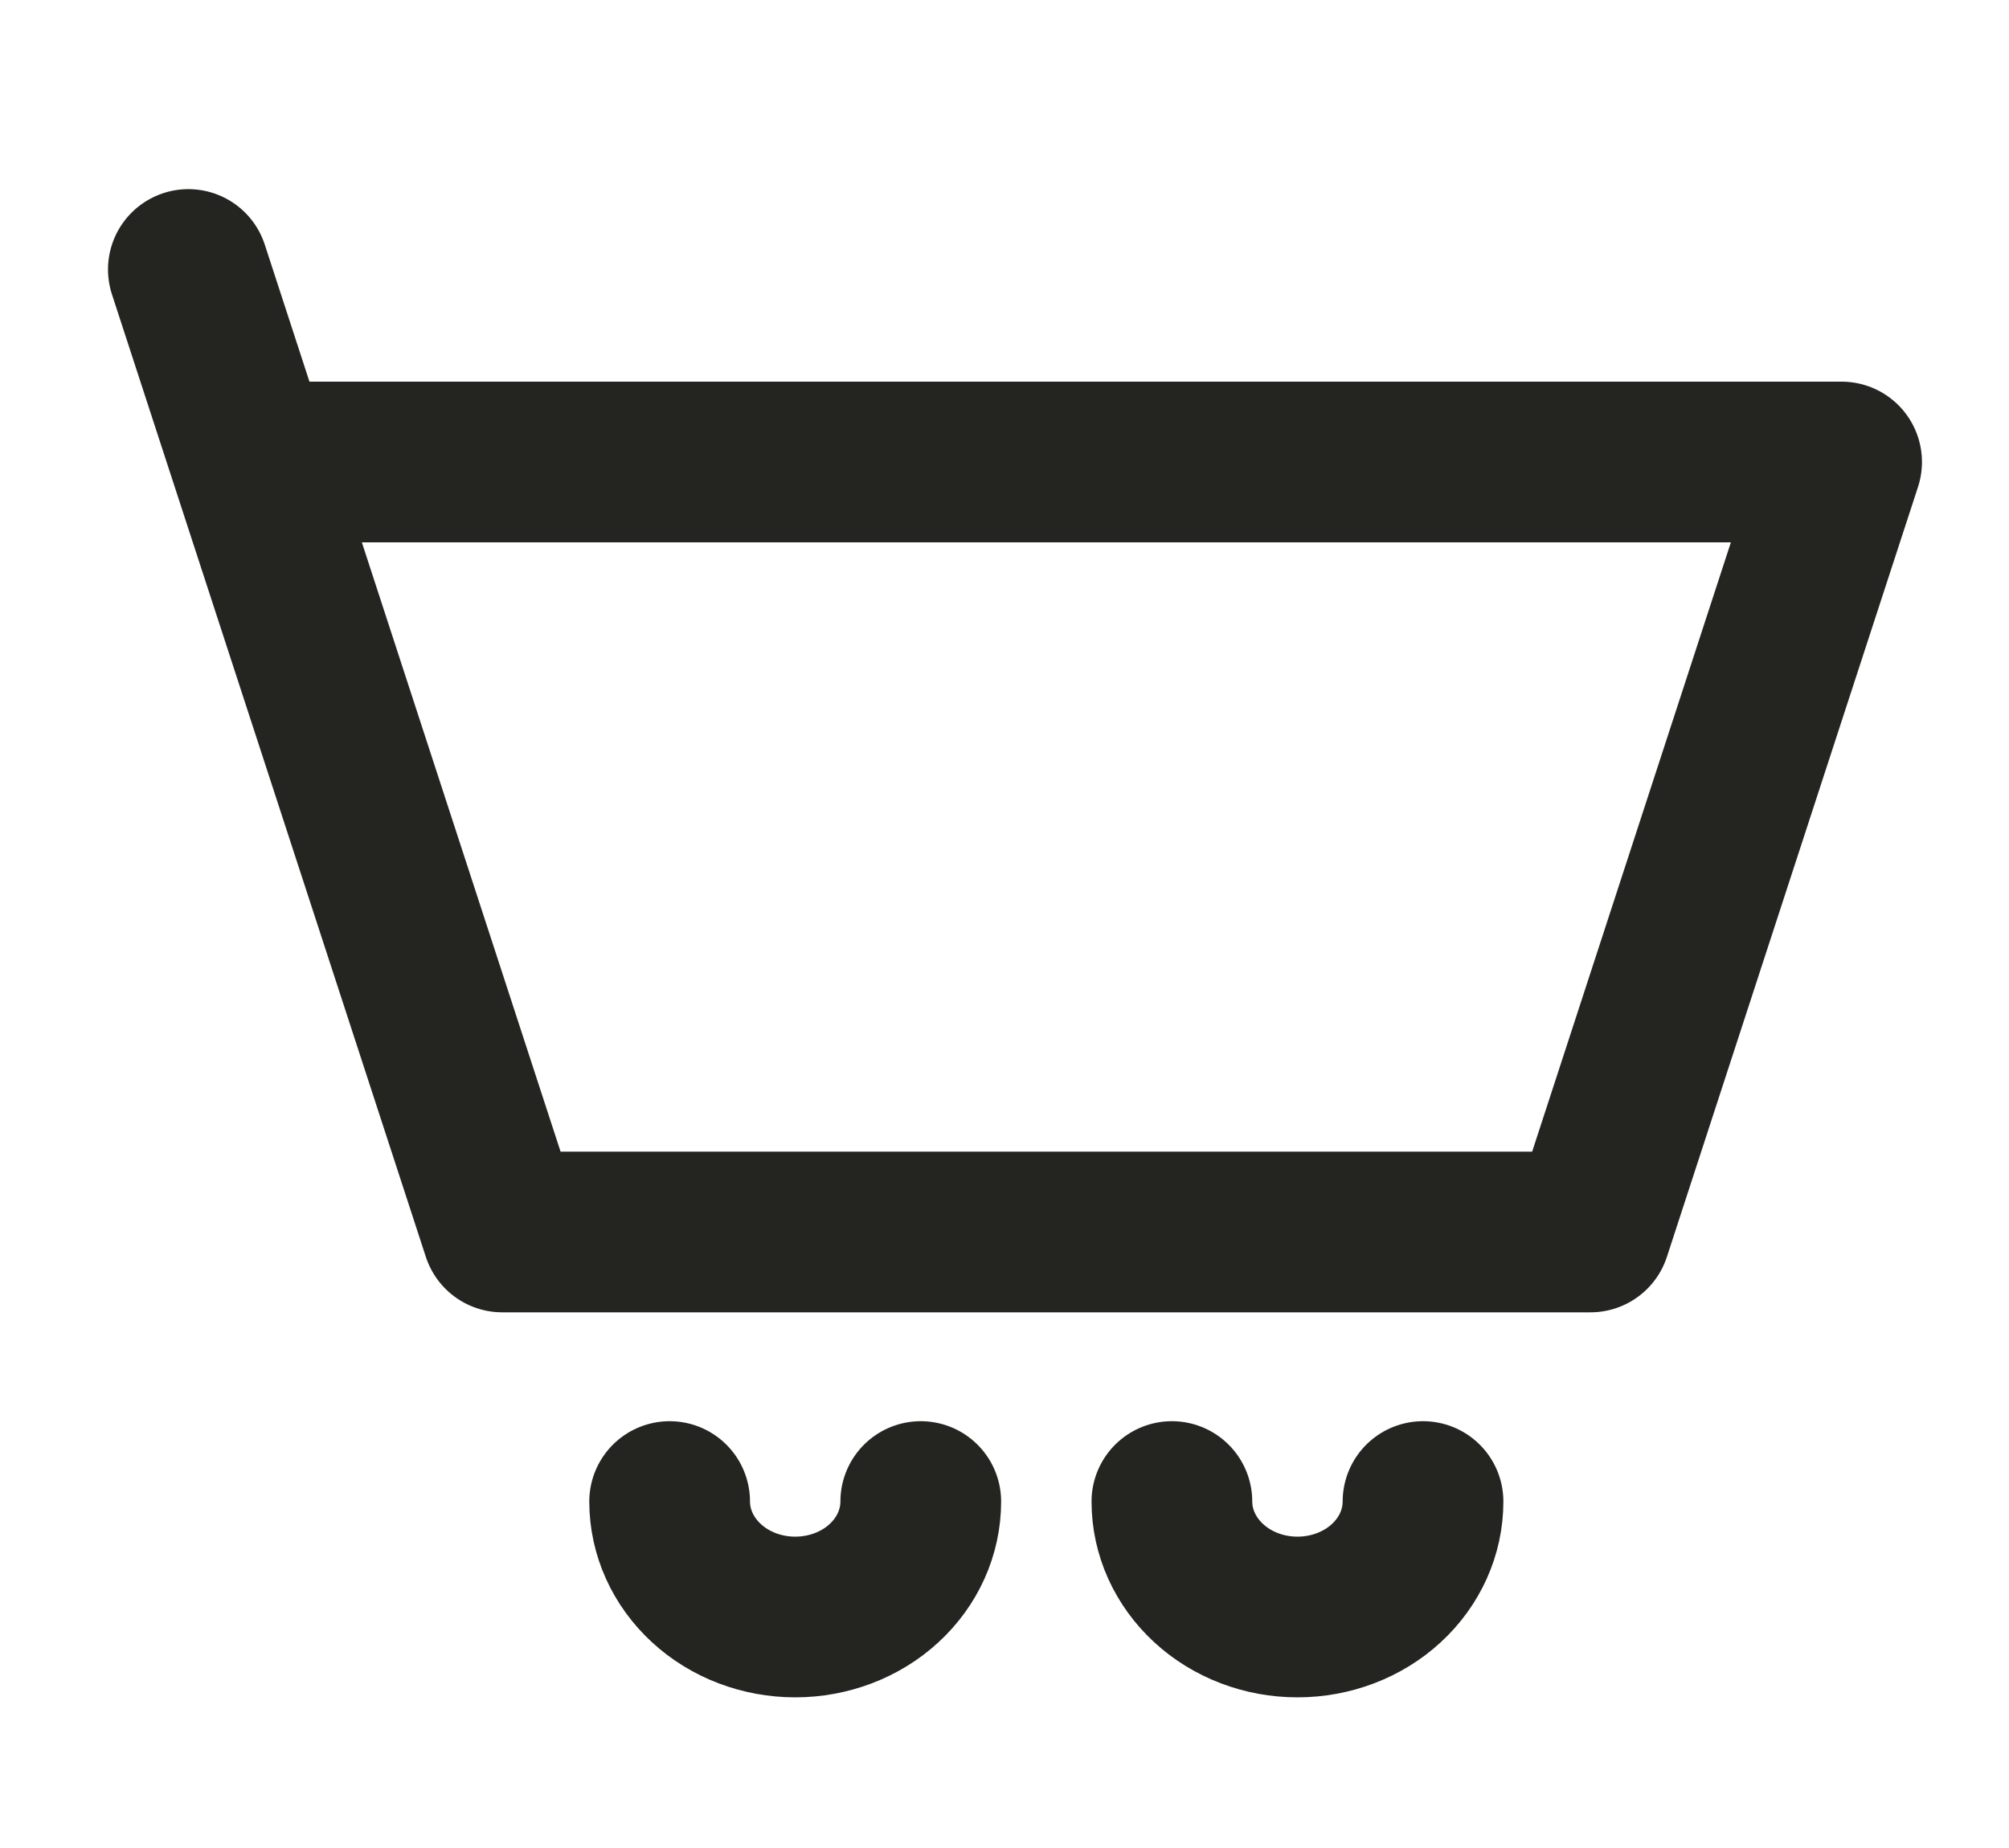 <svg xmlns="http://www.w3.org/2000/svg" width="25" height="23" viewBox="0 0 25 23" fill="none"><path d="M3.125 5.75H22.917L19.792 15.333H6.25L3.125 5.75ZM3.125 5.75L2.344 3.354M11.458 18.688C11.458 19.069 11.294 19.434 11.001 19.704C10.708 19.974 10.31 20.125 9.896 20.125C9.481 20.125 9.084 19.974 8.791 19.704C8.498 19.434 8.333 19.069 8.333 18.688M17.708 18.688C17.708 19.069 17.544 19.434 17.251 19.704C16.958 19.974 16.56 20.125 16.146 20.125C15.731 20.125 15.334 19.974 15.041 19.704C14.748 19.434 14.583 19.069 14.583 18.688" stroke="#242520" stroke-width="2" stroke-linecap="round" stroke-linejoin="round"></path></svg>